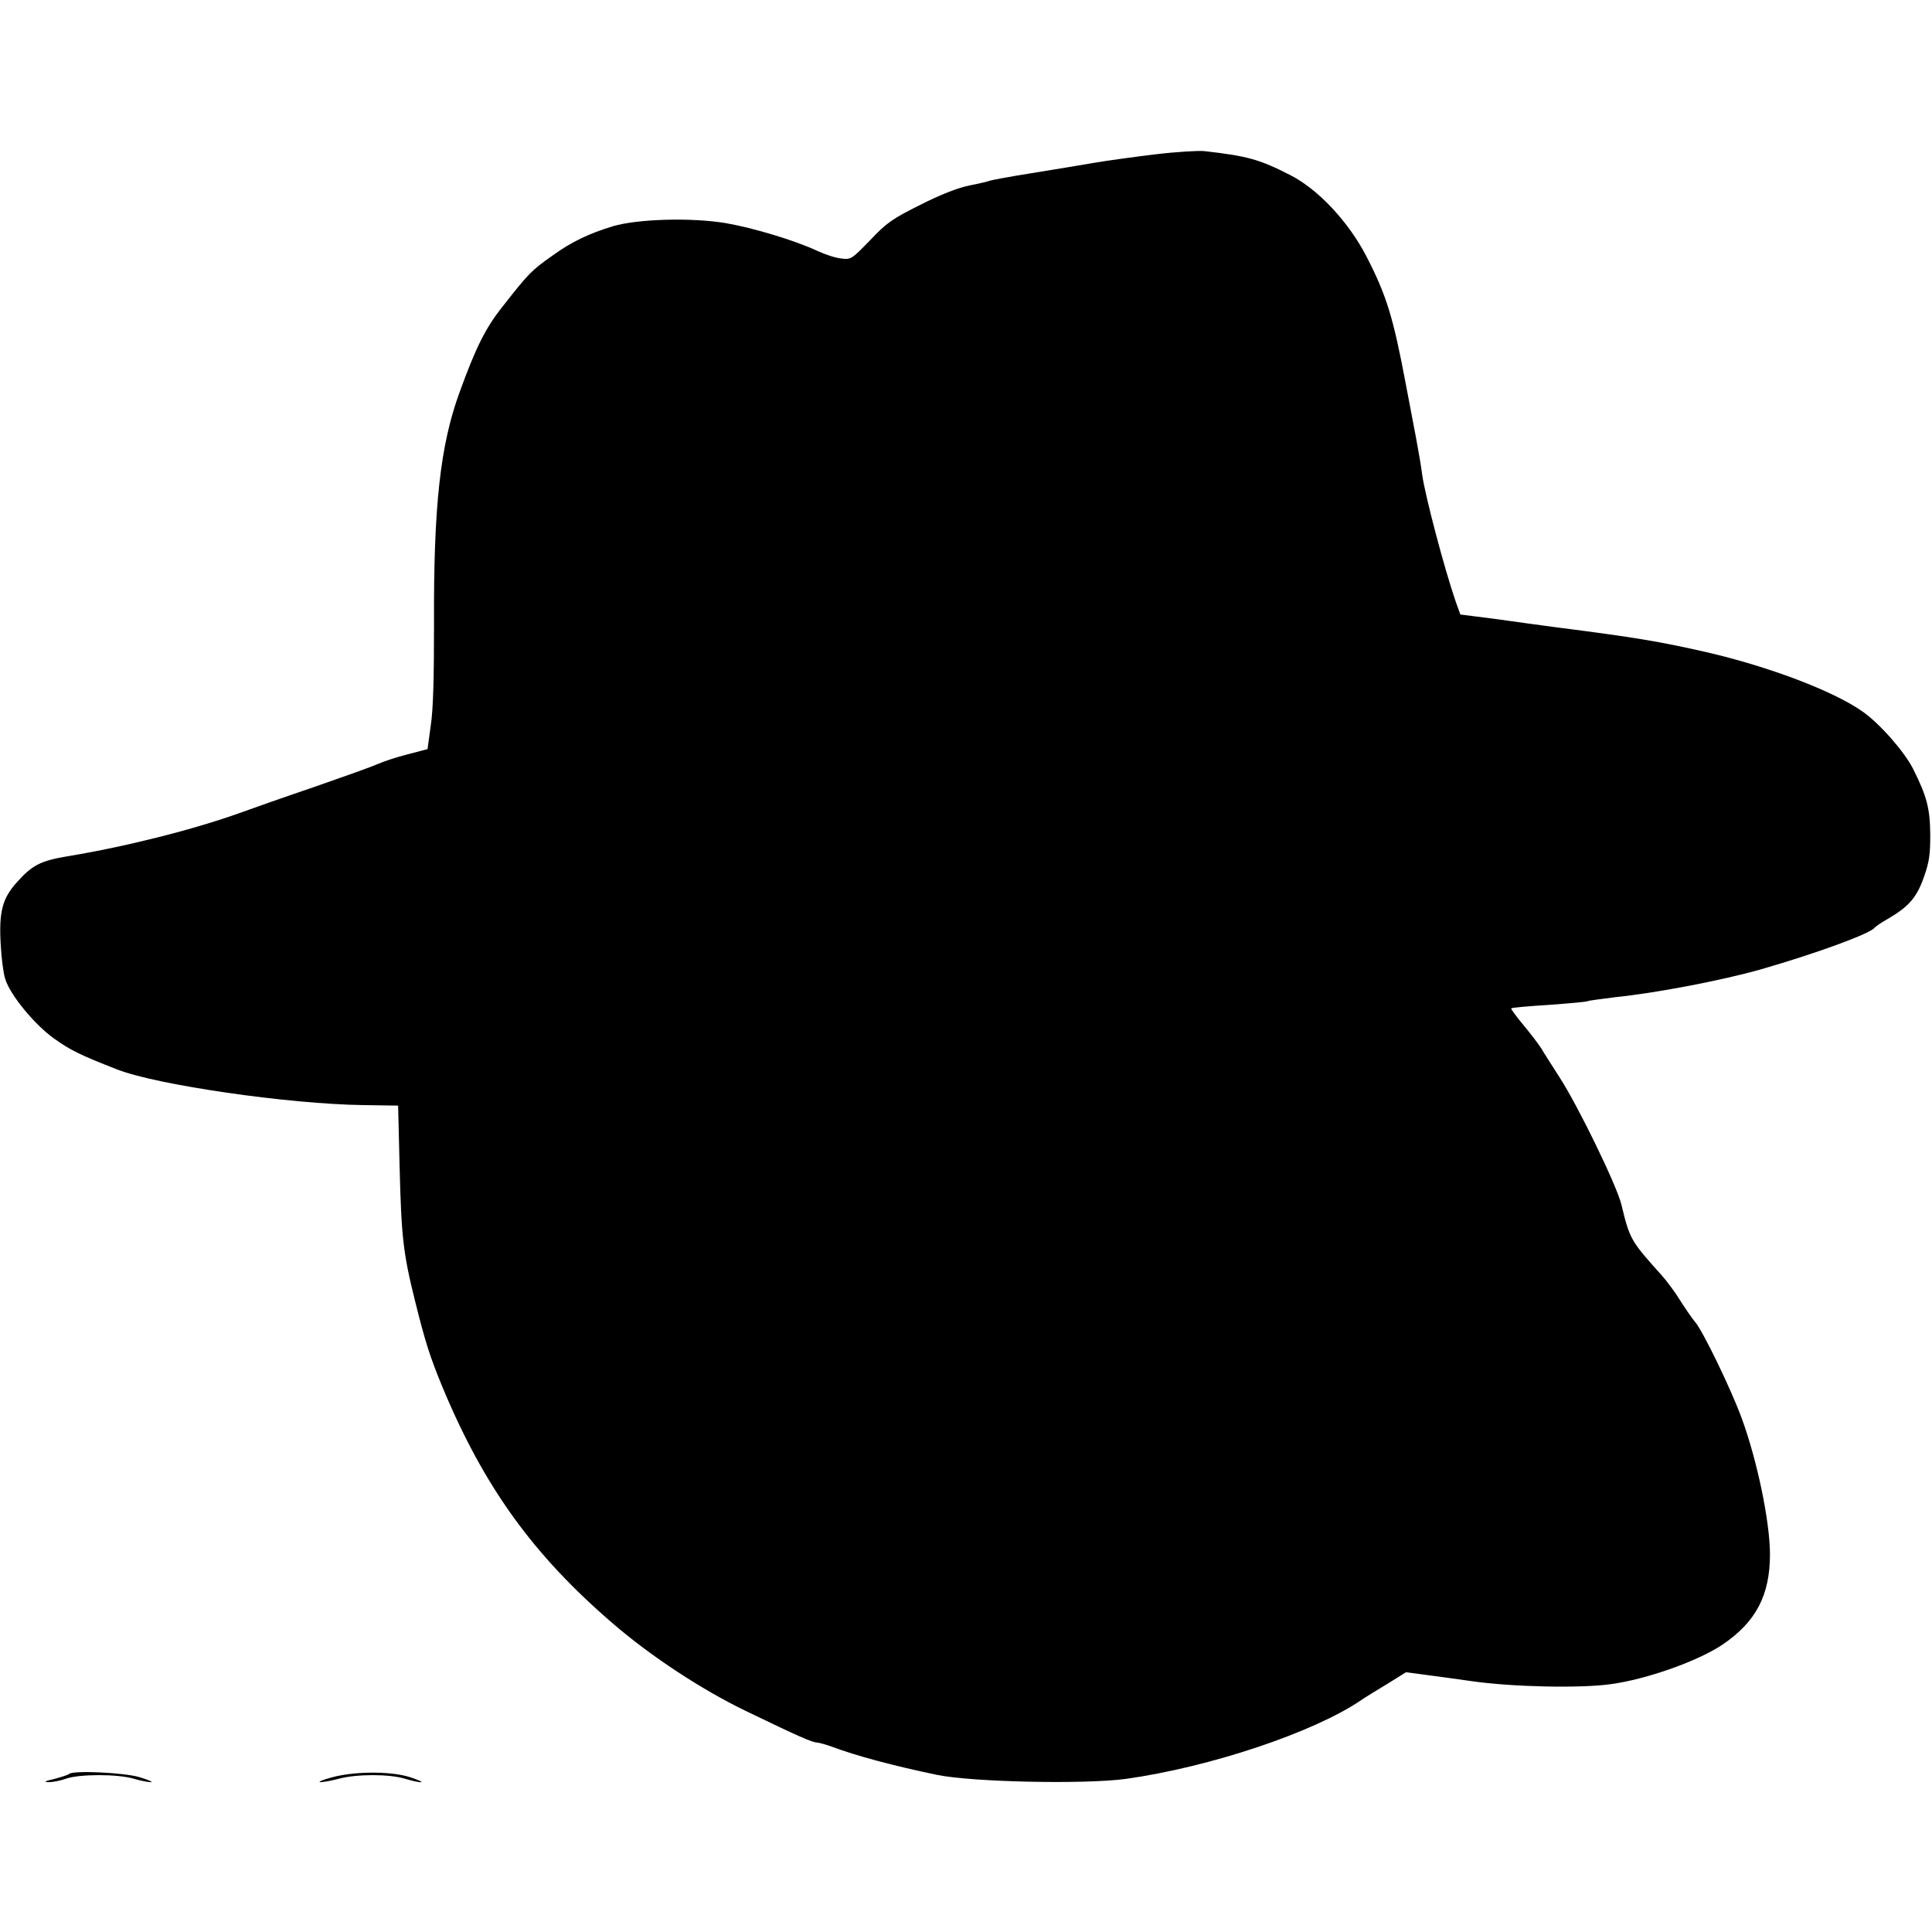 <?xml version="1.0" standalone="no"?>
<!DOCTYPE svg PUBLIC "-//W3C//DTD SVG 20010904//EN"
 "http://www.w3.org/TR/2001/REC-SVG-20010904/DTD/svg10.dtd">
<svg version="1.0" xmlns="http://www.w3.org/2000/svg"
 width="775pt" height="775pt" viewBox="0 0 775 775"
 preserveAspectRatio="xMidYMid meet">
<g transform="translate(0,775) scale(0.1,-0.1)"
fill="#000000" stroke="none">
<path d="M4635 7131 c-82 -10 -193 -25 -245 -34 -52 -9 -167 -28 -254 -42 -88
-14 -162 -28 -166 -30 -3 -2 -40 -11 -81 -19 -49 -10 -117 -37 -198 -78 -110
-55 -134 -71 -200 -141 -74 -76 -77 -79 -116 -74 -22 2 -65 16 -95 30 -92 43
-259 93 -369 112 -138 23 -354 17 -454 -13 -95 -29 -166 -63 -239 -116 -88
-62 -97 -72 -203 -207 -68 -86 -106 -162 -172 -344 -77 -211 -104 -455 -102
-927 0 -215 -3 -343 -13 -408 l-13 -95 -80 -21 c-44 -11 -98 -29 -120 -39 -22
-10 -137 -51 -255 -92 -118 -40 -251 -87 -295 -103 -186 -67 -458 -136 -695
-175 -107 -18 -141 -35 -204 -106 -57 -64 -71 -118 -63 -251 3 -54 11 -115 18
-135 19 -63 117 -183 196 -239 64 -46 104 -66 253 -124 158 -62 686 -139 989
-143 l138 -2 6 -245 c7 -282 14 -347 63 -543 40 -161 59 -220 108 -339 167
-402 364 -675 685 -951 152 -131 356 -265 532 -350 213 -103 268 -127 287
-127 9 -1 35 -8 57 -16 101 -38 252 -78 425 -114 144 -29 591 -38 755 -16 338
47 756 187 945 316 14 10 60 38 103 64 l77 48 83 -11 c45 -6 127 -17 182 -25
160 -23 433 -29 555 -12 144 19 352 93 450 159 134 91 190 198 190 362 0 130
-51 376 -113 545 -43 118 -158 355 -188 388 -8 9 -34 46 -57 82 -22 36 -57 83
-77 105 -124 138 -127 143 -161 283 -18 75 -172 393 -249 512 -30 47 -63 98
-72 114 -10 16 -42 58 -71 93 -30 36 -52 66 -50 68 2 3 70 9 151 14 81 6 151
12 155 15 4 2 55 9 112 16 166 17 431 68 585 112 216 62 439 143 455 167 3 4
26 20 51 34 86 50 117 86 146 167 22 62 26 92 26 171 -1 106 -13 154 -70 267
-35 68 -133 180 -202 228 -116 82 -375 180 -626 238 -189 43 -285 59 -605 100
-69 9 -154 21 -190 26 -36 5 -94 13 -129 17 l-63 8 -18 50 c-47 136 -123 426
-135 510 -3 28 -15 95 -25 150 -11 55 -28 150 -40 210 -51 272 -78 360 -159
517 -72 139 -193 268 -304 325 -125 64 -172 77 -347 97 -25 2 -112 -3 -195
-13z"/>
<path d="M277 634 c-4 -4 -30 -12 -59 -20 -39 -9 -45 -12 -23 -13 17 0 48 6
70 14 53 19 208 19 271 0 27 -8 58 -14 69 -14 11 0 -9 9 -45 20 -64 19 -268
28 -283 13z"/>
<path d="M1330 620 c-36 -10 -56 -18 -45 -19 11 0 45 6 75 14 71 19 201 19
264 0 27 -8 56 -15 65 -14 9 0 -11 9 -44 20 -78 25 -224 24 -315 -1z"/>
</g>
</svg>
